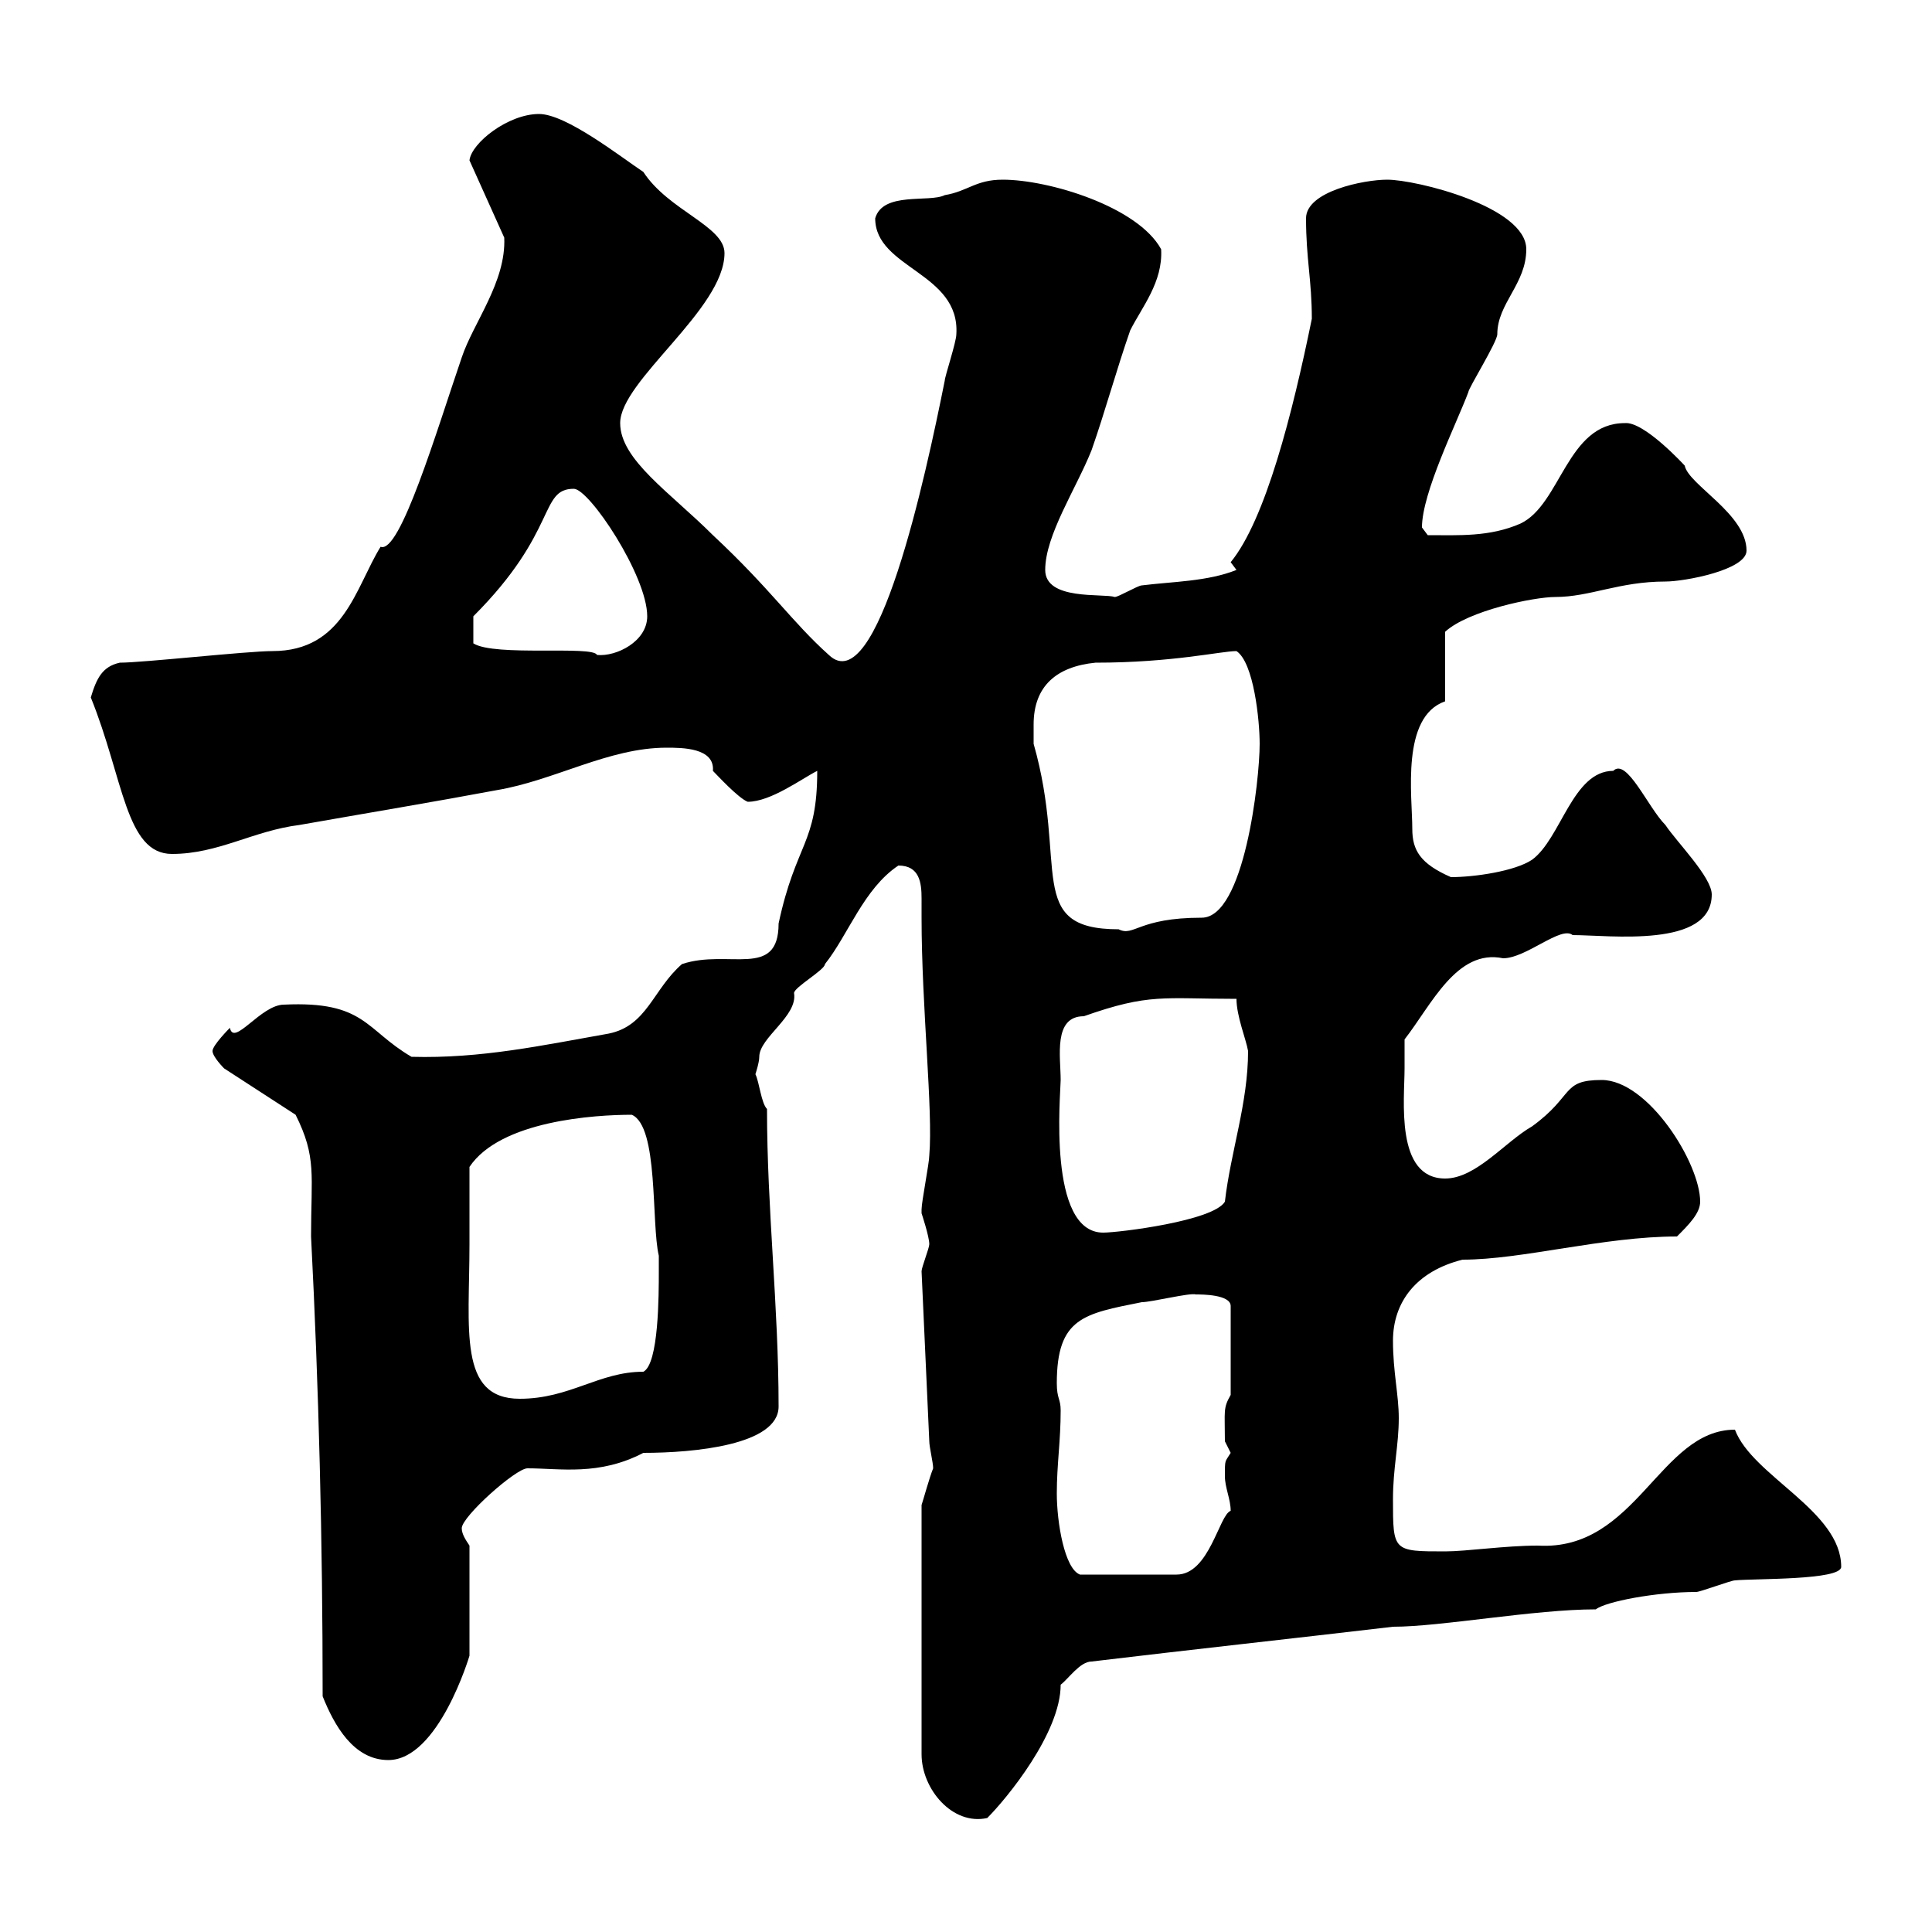 <svg xmlns="http://www.w3.org/2000/svg" xmlns:xlink="http://www.w3.org/1999/xlink" width="300" height="300"><path d="M144.90 228C144.30 229.50 143.40 232.80 143.10 233.70L143.10 272.40C143.10 277.80 147.90 283.50 153.30 282.30C156.30 279.30 164.70 269.10 164.70 261.60C165.90 260.70 167.70 258 169.50 258C184.50 256.20 201 254.40 216.30 252.60C223.80 252.60 238.20 249.90 247.80 249.90C249.30 248.70 257.10 247.20 263.40 247.20C264 247.20 268.80 245.40 269.40 245.40C272.40 245.10 285.90 245.40 285.90 243.30C285.90 234.60 272.10 229.20 269.40 222C257.70 222 254.10 240.90 238.80 240C233.70 240 227.70 240.90 224.40 240.90C216.30 240.90 216.30 240.90 216.30 232.80C216.30 228 217.20 224.40 217.20 220.20C217.20 216.60 216.30 213 216.30 208.20C216.30 202.20 219.90 197.40 227.10 195.60C236.40 195.60 249 192 260.40 192C262.20 190.20 264 188.40 264 186.60C264 180.60 255.90 167.70 248.70 167.70C242.40 167.70 244.50 170.10 237.90 174.90C233.70 177.30 229.20 183 224.40 183C216.60 183 218.10 170.70 218.10 165.90C218.10 165 218.10 162.30 218.10 161.40C222.30 156 226.20 147.30 233.40 148.80C237 148.80 242.40 143.70 244.20 145.20C249.90 145.20 265.80 147.30 265.80 138.90C265.80 136.20 260.40 130.80 258.60 128.10C255.90 125.40 252.60 117.60 250.50 119.70C244.20 119.70 242.40 130.20 237.90 133.50C235.20 135.30 228.90 136.20 225.30 136.20C220.50 134.10 219.30 132 219.30 128.70C219.30 123.60 217.50 111.30 224.40 108.90L224.40 98.10C228 94.80 238.20 92.70 241.50 92.70C246.90 92.70 251.40 90.30 258.60 90.30C261.60 90.30 271.20 88.50 271.20 85.50C271.20 79.80 262.20 75.30 261.60 72.30C261.60 72.30 255.30 65.40 252.30 65.70C243.30 65.70 242.40 78.30 236.10 81.30C231.30 83.40 226.50 83.10 221.70 83.10C221.70 83.10 220.80 81.90 220.80 81.90C220.80 76.50 226.20 65.70 228 60.90C228 60.30 232.50 53.10 232.50 51.90C232.50 47.10 237 44.10 237 38.70C237 32.10 219.90 27.90 215.40 27.90C211.80 27.90 202.80 29.70 202.80 33.90C202.80 40.20 203.70 43.50 203.70 49.50C200.70 64.20 196.50 80.70 191.10 87.30L192 88.50C187.50 90.30 182.10 90.30 177.30 90.90C176.70 90.90 173.70 92.70 173.10 92.70C171.30 92.10 162.30 93.30 162.30 88.50C162.30 83.10 167.10 75.90 169.50 69.90C171.60 63.90 173.40 57.30 175.50 51.30C177.30 47.70 180.60 43.80 180.30 38.70C176.70 32.10 162.90 27.90 155.70 27.90C151.50 27.90 150.30 29.70 146.70 30.30C144.30 31.50 137.10 29.70 135.90 33.90C135.90 41.70 149.10 42.30 148.50 51.90C148.50 53.10 146.70 58.50 146.70 59.10C143.70 74.10 136.20 108.90 128.70 101.70C123 96.60 119.70 91.50 110.70 83.10C104.10 76.50 96.30 71.40 96.30 65.70C96.30 59.10 112.50 48 112.50 39.30C112.50 35.10 103.80 32.70 99.90 26.70C96.30 24.30 87.90 17.70 83.70 17.70C78.90 17.70 73.20 22.20 72.90 24.90L78.30 36.90C78.60 43.80 73.50 50.10 71.70 55.50C67.80 66.90 62.10 86.10 59.10 84.90C55.20 91.20 53.40 101.10 42.30 101.10C38.40 101.10 22.20 102.90 18.60 102.90C15.90 103.50 15 105.30 14.10 108.30C19.20 120.90 19.50 132.60 26.70 132.60C33.90 132.60 39.30 129 46.50 128.10C56.70 126.30 67.50 124.50 77.10 122.70C86.10 121.20 94.50 116.10 103.50 116.10C105.90 116.10 111 116.10 110.70 119.70C111.30 120.30 114.60 123.90 116.10 124.50C119.70 124.50 124.50 120.90 126.90 119.70C126.90 131.10 123.60 130.80 120.90 143.40C120.90 152.10 113.10 147.30 105.90 149.70C101.40 153.60 100.50 159.30 94.50 160.50C84.30 162.30 74.70 164.40 63.90 164.10C56.70 159.90 56.70 155.40 44.10 156C40.50 156 36.30 162.60 35.70 159.60C35.70 159.60 33 162.30 33 163.20C33 164.10 34.80 165.90 34.80 165.90L45.90 173.10C49.20 179.70 48.30 182.40 48.30 192C49.50 215.40 50.10 239.10 50.10 263.40C51.90 267.90 54.90 273.30 60.30 273.30C68.10 273.30 72.90 257.10 72.90 257.10L72.90 240C72.30 239.10 71.70 238.20 71.70 237.30C71.70 235.50 80.10 228 81.90 228C87 228 93 229.20 99.90 225.60C107.70 225.60 120.90 224.40 120.90 218.40C120.90 202.80 119.10 187.80 119.10 172.20C118.20 171.30 117.90 168 117.30 166.80C117.30 166.80 117.90 165 117.90 164.10C117.90 161.10 123.90 157.80 123.30 154.20C123.30 153.30 128.10 150.60 128.10 149.70C131.70 145.20 134.10 138 139.50 134.40C142.80 134.40 143.10 137.10 143.10 139.50C143.10 140.70 143.10 141.60 143.10 142.50C143.10 156.30 144.90 172.50 144.30 179.40C144.30 180.60 143.10 186.60 143.10 187.80C143.10 187.80 143.10 187.80 143.10 188.40C143.10 188.40 144.30 192 144.30 193.20C144.30 193.80 143.10 196.80 143.10 197.40L144.30 223.80C144.30 224.70 144.90 227.10 144.90 228ZM164.10 231.90C164.10 227.40 164.70 223.80 164.70 219C164.70 217.20 164.10 217.20 164.10 214.80C164.10 204.60 168.30 204 177.30 202.20C178.80 202.20 184.80 200.70 185.70 201C186.60 201 191.10 201 191.10 202.80L191.10 216.60C189.90 218.70 190.20 219 190.20 223.80C190.20 223.80 191.10 225.60 191.10 225.60C190.20 227.10 190.20 226.50 190.20 229.20C190.20 231 191.10 232.80 191.10 234.60C189.30 235.20 187.80 244.50 182.70 244.50L167.70 244.50C165.30 243.60 164.10 236.40 164.10 231.90ZM72.90 193.20C72.90 191.40 72.90 183 72.90 181.20C77.70 174 92.40 173.10 98.10 173.10C102.30 174.90 101.10 189.90 102.30 195C102.30 195 102.30 196.80 102.30 197.40C102.30 201 102.30 211.80 99.90 213C93 213 88.50 217.20 80.70 217.20C71.10 217.20 72.90 206.40 72.90 193.20ZM164.70 167.70C164.70 164.10 163.50 157.80 168.30 157.80C178.50 154.20 180.60 155.10 192 155.10C192 157.80 193.50 161.40 193.80 163.20C193.80 171.30 191.10 178.80 190.20 186.60C188.40 189.60 173.70 191.40 171.30 191.40C162.60 191.40 164.70 169.80 164.70 167.70ZM160.50 112.50C160.50 106.50 164.10 103.50 170.10 102.90C182.10 102.90 189.60 101.10 192 101.10C194.70 102.90 195.60 111.90 195.60 115.50C195.60 121.20 193.20 142.50 186.60 142.50C176.70 142.50 176.10 145.50 173.70 144.30C159 144.30 165.90 134.40 160.50 115.50C160.50 115.50 160.50 113.70 160.50 112.50ZM73.50 95.70C86.70 82.50 83.70 75.90 89.10 75.90C91.50 75.90 100.50 89.40 100.50 95.70C100.50 99.60 95.70 102 92.70 101.70C92.10 100.20 76.80 102 73.50 99.90Z"/></svg>
